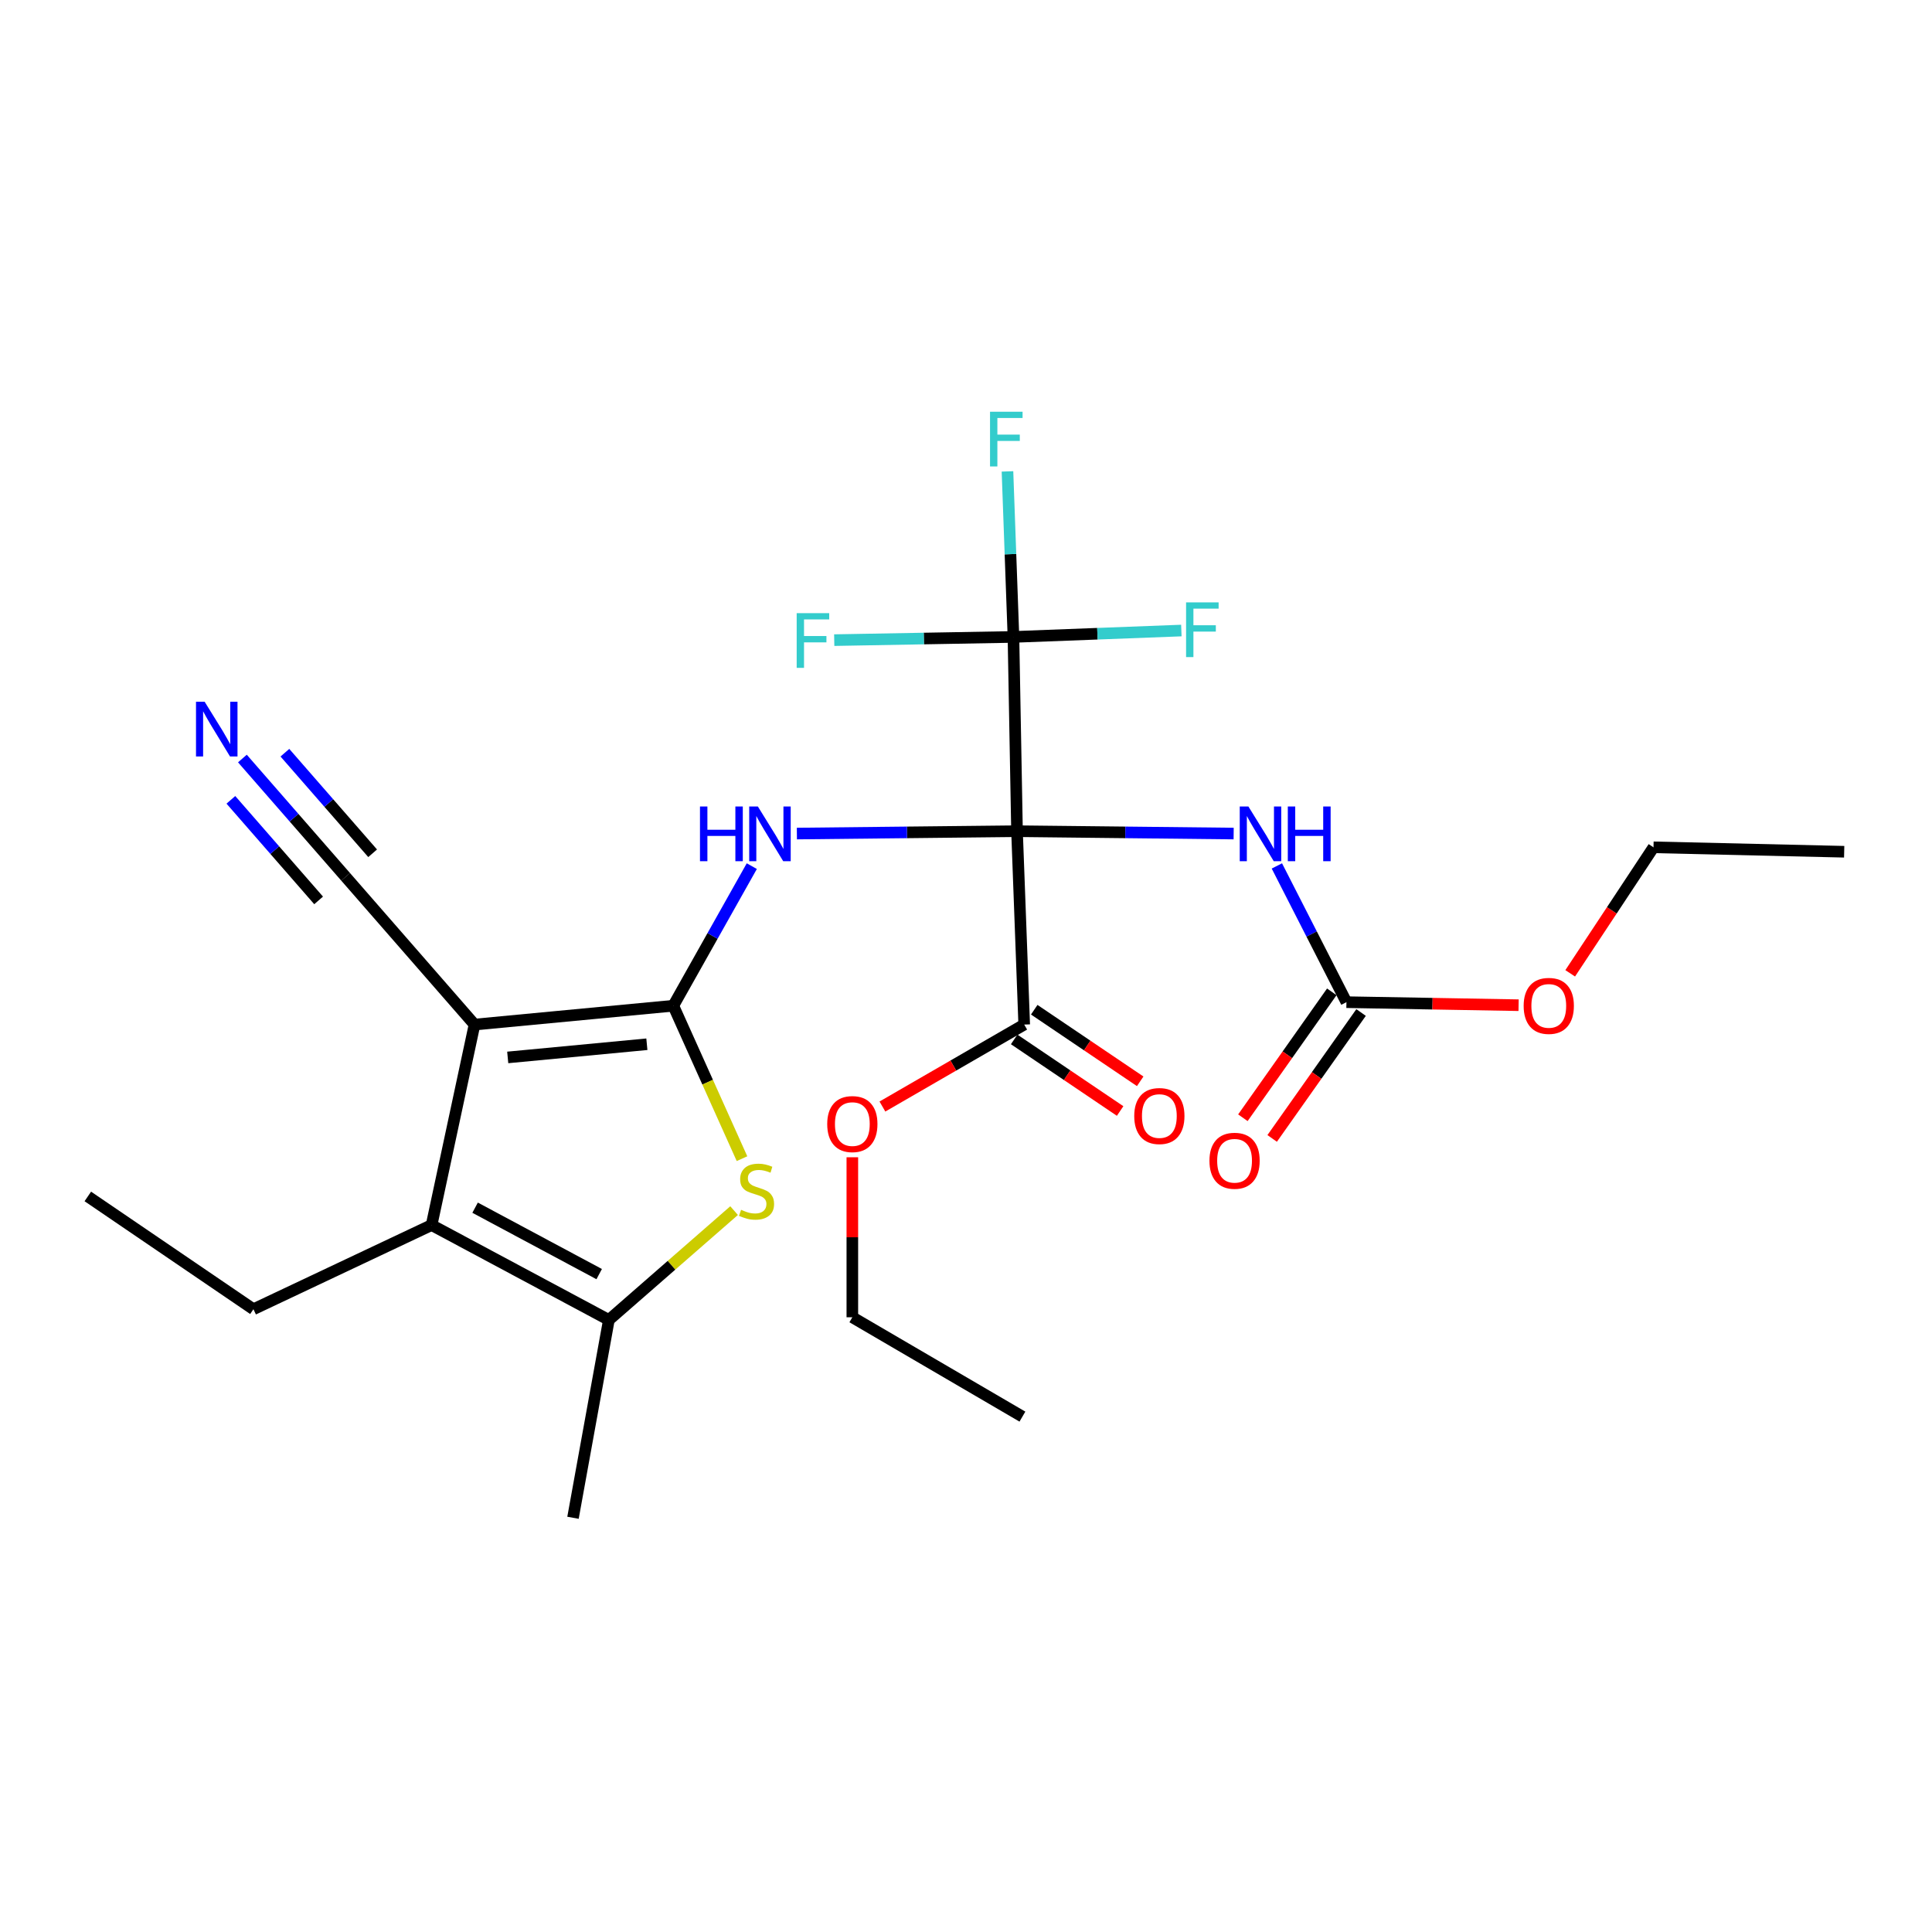 <?xml version='1.0' encoding='iso-8859-1'?>
<svg version='1.1' baseProfile='full'
              xmlns='http://www.w3.org/2000/svg'
                      xmlns:rdkit='http://www.rdkit.org/xml'
                      xmlns:xlink='http://www.w3.org/1999/xlink'
                  xml:space='preserve'
width='1000px' height='1000px' viewBox='0 0 1000 1000'>
<!-- END OF HEADER -->
<rect style='opacity:1.0;fill:#FFFFFF;stroke:none' width='1000' height='1000' x='0' y='0'> </rect>
<path class='bond-2' d='M 526.406,430.227 L 469.436,430.838' style='fill:none;fill-rule:evenodd;stroke:#000000;stroke-width:6px;stroke-linecap:butt;stroke-linejoin:miter;stroke-opacity:1' />
<path class='bond-2' d='M 469.436,430.838 L 412.466,431.448' style='fill:none;fill-rule:evenodd;stroke:#0000FF;stroke-width:6px;stroke-linecap:butt;stroke-linejoin:miter;stroke-opacity:1' />
<path class='bond-4' d='M 526.406,430.227 L 582.472,430.837' style='fill:none;fill-rule:evenodd;stroke:#000000;stroke-width:6px;stroke-linecap:butt;stroke-linejoin:miter;stroke-opacity:1' />
<path class='bond-4' d='M 582.472,430.837 L 638.538,431.447' style='fill:none;fill-rule:evenodd;stroke:#0000FF;stroke-width:6px;stroke-linecap:butt;stroke-linejoin:miter;stroke-opacity:1' />
<path class='bond-6' d='M 526.406,430.227 L 524.561,329.673' style='fill:none;fill-rule:evenodd;stroke:#000000;stroke-width:6px;stroke-linecap:butt;stroke-linejoin:miter;stroke-opacity:1' />
<path class='bond-8' d='M 526.406,430.227 L 530.127,530.317' style='fill:none;fill-rule:evenodd;stroke:#000000;stroke-width:6px;stroke-linecap:butt;stroke-linejoin:miter;stroke-opacity:1' />
<path class='bond-0' d='M 348.499,520.567 L 368.815,484.438' style='fill:none;fill-rule:evenodd;stroke:#000000;stroke-width:6px;stroke-linecap:butt;stroke-linejoin:miter;stroke-opacity:1' />
<path class='bond-0' d='M 368.815,484.438 L 389.131,448.31' style='fill:none;fill-rule:evenodd;stroke:#0000FF;stroke-width:6px;stroke-linecap:butt;stroke-linejoin:miter;stroke-opacity:1' />
<path class='bond-1' d='M 348.499,520.567 L 245.615,530.317' style='fill:none;fill-rule:evenodd;stroke:#000000;stroke-width:6px;stroke-linecap:butt;stroke-linejoin:miter;stroke-opacity:1' />
<path class='bond-1' d='M 334.816,540.499 L 262.798,547.325' style='fill:none;fill-rule:evenodd;stroke:#000000;stroke-width:6px;stroke-linecap:butt;stroke-linejoin:miter;stroke-opacity:1' />
<path class='bond-3' d='M 348.499,520.567 L 366.278,560.146' style='fill:none;fill-rule:evenodd;stroke:#000000;stroke-width:6px;stroke-linecap:butt;stroke-linejoin:miter;stroke-opacity:1' />
<path class='bond-3' d='M 366.278,560.146 L 384.058,599.725' style='fill:none;fill-rule:evenodd;stroke:#CCCC00;stroke-width:6px;stroke-linecap:butt;stroke-linejoin:miter;stroke-opacity:1' />
<path class='bond-5' d='M 245.615,530.317 L 223.393,634.088' style='fill:none;fill-rule:evenodd;stroke:#000000;stroke-width:6px;stroke-linecap:butt;stroke-linejoin:miter;stroke-opacity:1' />
<path class='bond-10' d='M 245.615,530.317 L 178.898,453.85' style='fill:none;fill-rule:evenodd;stroke:#000000;stroke-width:6px;stroke-linecap:butt;stroke-linejoin:miter;stroke-opacity:1' />
<path class='bond-7' d='M 379.965,626.614 L 347.555,654.907' style='fill:none;fill-rule:evenodd;stroke:#CCCC00;stroke-width:6px;stroke-linecap:butt;stroke-linejoin:miter;stroke-opacity:1' />
<path class='bond-7' d='M 347.555,654.907 L 315.145,683.2' style='fill:none;fill-rule:evenodd;stroke:#000000;stroke-width:6px;stroke-linecap:butt;stroke-linejoin:miter;stroke-opacity:1' />
<path class='bond-9' d='M 660.908,448.203 L 678.911,483.463' style='fill:none;fill-rule:evenodd;stroke:#0000FF;stroke-width:6px;stroke-linecap:butt;stroke-linejoin:miter;stroke-opacity:1' />
<path class='bond-9' d='M 678.911,483.463 L 696.914,518.722' style='fill:none;fill-rule:evenodd;stroke:#000000;stroke-width:6px;stroke-linecap:butt;stroke-linejoin:miter;stroke-opacity:1' />
<path class='bond-19' d='M 223.393,634.088 L 131.177,677.655' style='fill:none;fill-rule:evenodd;stroke:#000000;stroke-width:6px;stroke-linecap:butt;stroke-linejoin:miter;stroke-opacity:1' />
<path class='bond-26' d='M 223.393,634.088 L 315.145,683.2' style='fill:none;fill-rule:evenodd;stroke:#000000;stroke-width:6px;stroke-linecap:butt;stroke-linejoin:miter;stroke-opacity:1' />
<path class='bond-26' d='M 245.911,625.098 L 310.138,659.477' style='fill:none;fill-rule:evenodd;stroke:#000000;stroke-width:6px;stroke-linecap:butt;stroke-linejoin:miter;stroke-opacity:1' />
<path class='bond-14' d='M 524.561,329.673 L 568.014,328.019' style='fill:none;fill-rule:evenodd;stroke:#000000;stroke-width:6px;stroke-linecap:butt;stroke-linejoin:miter;stroke-opacity:1' />
<path class='bond-14' d='M 568.014,328.019 L 611.467,326.365' style='fill:none;fill-rule:evenodd;stroke:#33CCCC;stroke-width:6px;stroke-linecap:butt;stroke-linejoin:miter;stroke-opacity:1' />
<path class='bond-15' d='M 524.561,329.673 L 523.013,286.834' style='fill:none;fill-rule:evenodd;stroke:#000000;stroke-width:6px;stroke-linecap:butt;stroke-linejoin:miter;stroke-opacity:1' />
<path class='bond-15' d='M 523.013,286.834 L 521.465,243.995' style='fill:none;fill-rule:evenodd;stroke:#33CCCC;stroke-width:6px;stroke-linecap:butt;stroke-linejoin:miter;stroke-opacity:1' />
<path class='bond-16' d='M 524.561,329.673 L 478.179,330.502' style='fill:none;fill-rule:evenodd;stroke:#000000;stroke-width:6px;stroke-linecap:butt;stroke-linejoin:miter;stroke-opacity:1' />
<path class='bond-16' d='M 478.179,330.502 L 431.796,331.331' style='fill:none;fill-rule:evenodd;stroke:#33CCCC;stroke-width:6px;stroke-linecap:butt;stroke-linejoin:miter;stroke-opacity:1' />
<path class='bond-20' d='M 315.145,683.2 L 296.583,785.599' style='fill:none;fill-rule:evenodd;stroke:#000000;stroke-width:6px;stroke-linecap:butt;stroke-linejoin:miter;stroke-opacity:1' />
<path class='bond-13' d='M 524.934,538.004 L 552.356,556.529' style='fill:none;fill-rule:evenodd;stroke:#000000;stroke-width:6px;stroke-linecap:butt;stroke-linejoin:miter;stroke-opacity:1' />
<path class='bond-13' d='M 552.356,556.529 L 579.777,575.053' style='fill:none;fill-rule:evenodd;stroke:#FF0000;stroke-width:6px;stroke-linecap:butt;stroke-linejoin:miter;stroke-opacity:1' />
<path class='bond-13' d='M 535.32,522.631 L 562.741,541.156' style='fill:none;fill-rule:evenodd;stroke:#000000;stroke-width:6px;stroke-linecap:butt;stroke-linejoin:miter;stroke-opacity:1' />
<path class='bond-13' d='M 562.741,541.156 L 590.162,559.68' style='fill:none;fill-rule:evenodd;stroke:#FF0000;stroke-width:6px;stroke-linecap:butt;stroke-linejoin:miter;stroke-opacity:1' />
<path class='bond-18' d='M 530.127,530.317 L 493.432,551.528' style='fill:none;fill-rule:evenodd;stroke:#000000;stroke-width:6px;stroke-linecap:butt;stroke-linejoin:miter;stroke-opacity:1' />
<path class='bond-18' d='M 493.432,551.528 L 456.737,572.739' style='fill:none;fill-rule:evenodd;stroke:#FF0000;stroke-width:6px;stroke-linecap:butt;stroke-linejoin:miter;stroke-opacity:1' />
<path class='bond-12' d='M 689.336,513.371 L 666.326,545.958' style='fill:none;fill-rule:evenodd;stroke:#000000;stroke-width:6px;stroke-linecap:butt;stroke-linejoin:miter;stroke-opacity:1' />
<path class='bond-12' d='M 666.326,545.958 L 643.316,578.544' style='fill:none;fill-rule:evenodd;stroke:#FF0000;stroke-width:6px;stroke-linecap:butt;stroke-linejoin:miter;stroke-opacity:1' />
<path class='bond-12' d='M 704.491,524.073 L 681.481,556.659' style='fill:none;fill-rule:evenodd;stroke:#000000;stroke-width:6px;stroke-linecap:butt;stroke-linejoin:miter;stroke-opacity:1' />
<path class='bond-12' d='M 681.481,556.659 L 658.471,589.245' style='fill:none;fill-rule:evenodd;stroke:#FF0000;stroke-width:6px;stroke-linecap:butt;stroke-linejoin:miter;stroke-opacity:1' />
<path class='bond-17' d='M 696.914,518.722 L 741.469,519.507' style='fill:none;fill-rule:evenodd;stroke:#000000;stroke-width:6px;stroke-linecap:butt;stroke-linejoin:miter;stroke-opacity:1' />
<path class='bond-17' d='M 741.469,519.507 L 786.024,520.292' style='fill:none;fill-rule:evenodd;stroke:#FF0000;stroke-width:6px;stroke-linecap:butt;stroke-linejoin:miter;stroke-opacity:1' />
<path class='bond-11' d='M 178.898,453.85 L 152.183,423.231' style='fill:none;fill-rule:evenodd;stroke:#000000;stroke-width:6px;stroke-linecap:butt;stroke-linejoin:miter;stroke-opacity:1' />
<path class='bond-11' d='M 152.183,423.231 L 125.469,392.611' style='fill:none;fill-rule:evenodd;stroke:#0000FF;stroke-width:6px;stroke-linecap:butt;stroke-linejoin:miter;stroke-opacity:1' />
<path class='bond-11' d='M 192.878,441.654 L 170.17,415.627' style='fill:none;fill-rule:evenodd;stroke:#000000;stroke-width:6px;stroke-linecap:butt;stroke-linejoin:miter;stroke-opacity:1' />
<path class='bond-11' d='M 170.17,415.627 L 147.463,389.6' style='fill:none;fill-rule:evenodd;stroke:#0000FF;stroke-width:6px;stroke-linecap:butt;stroke-linejoin:miter;stroke-opacity:1' />
<path class='bond-11' d='M 164.919,466.047 L 142.211,440.021' style='fill:none;fill-rule:evenodd;stroke:#000000;stroke-width:6px;stroke-linecap:butt;stroke-linejoin:miter;stroke-opacity:1' />
<path class='bond-11' d='M 142.211,440.021 L 119.503,413.994' style='fill:none;fill-rule:evenodd;stroke:#0000FF;stroke-width:6px;stroke-linecap:butt;stroke-linejoin:miter;stroke-opacity:1' />
<path class='bond-21' d='M 812.732,503.79 L 834.289,471.178' style='fill:none;fill-rule:evenodd;stroke:#FF0000;stroke-width:6px;stroke-linecap:butt;stroke-linejoin:miter;stroke-opacity:1' />
<path class='bond-21' d='M 834.289,471.178 L 855.846,438.565' style='fill:none;fill-rule:evenodd;stroke:#000000;stroke-width:6px;stroke-linecap:butt;stroke-linejoin:miter;stroke-opacity:1' />
<path class='bond-22' d='M 441.168,599.001 L 441.168,640.41' style='fill:none;fill-rule:evenodd;stroke:#FF0000;stroke-width:6px;stroke-linecap:butt;stroke-linejoin:miter;stroke-opacity:1' />
<path class='bond-22' d='M 441.168,640.41 L 441.168,681.819' style='fill:none;fill-rule:evenodd;stroke:#000000;stroke-width:6px;stroke-linecap:butt;stroke-linejoin:miter;stroke-opacity:1' />
<path class='bond-23' d='M 131.177,677.655 L 45.455,619.277' style='fill:none;fill-rule:evenodd;stroke:#000000;stroke-width:6px;stroke-linecap:butt;stroke-linejoin:miter;stroke-opacity:1' />
<path class='bond-24' d='M 855.846,438.565 L 954.545,440.864' style='fill:none;fill-rule:evenodd;stroke:#000000;stroke-width:6px;stroke-linecap:butt;stroke-linejoin:miter;stroke-opacity:1' />
<path class='bond-25' d='M 441.168,681.819 L 529.2,733.24' style='fill:none;fill-rule:evenodd;stroke:#000000;stroke-width:6px;stroke-linecap:butt;stroke-linejoin:miter;stroke-opacity:1' />
<path  class='atom-3' d='M 362.308 417.438
L 366.148 417.438
L 366.148 429.478
L 380.628 429.478
L 380.628 417.438
L 384.468 417.438
L 384.468 445.758
L 380.628 445.758
L 380.628 432.678
L 366.148 432.678
L 366.148 445.758
L 362.308 445.758
L 362.308 417.438
' fill='#0000FF'/>
<path  class='atom-3' d='M 392.268 417.438
L 401.548 432.438
Q 402.468 433.918, 403.948 436.598
Q 405.428 439.278, 405.508 439.438
L 405.508 417.438
L 409.268 417.438
L 409.268 445.758
L 405.388 445.758
L 395.428 429.358
Q 394.268 427.438, 393.028 425.238
Q 391.828 423.038, 391.468 422.358
L 391.468 445.758
L 387.788 445.758
L 387.788 417.438
L 392.268 417.438
' fill='#0000FF'/>
<path  class='atom-4' d='M 383.582 626.193
Q 383.902 626.313, 385.222 626.873
Q 386.542 627.433, 387.982 627.793
Q 389.462 628.113, 390.902 628.113
Q 393.582 628.113, 395.142 626.833
Q 396.702 625.513, 396.702 623.233
Q 396.702 621.673, 395.902 620.713
Q 395.142 619.753, 393.942 619.233
Q 392.742 618.713, 390.742 618.113
Q 388.222 617.353, 386.702 616.633
Q 385.222 615.913, 384.142 614.393
Q 383.102 612.873, 383.102 610.313
Q 383.102 606.753, 385.502 604.553
Q 387.942 602.353, 392.742 602.353
Q 396.022 602.353, 399.742 603.913
L 398.822 606.993
Q 395.422 605.593, 392.862 605.593
Q 390.102 605.593, 388.582 606.753
Q 387.062 607.873, 387.102 609.833
Q 387.102 611.353, 387.862 612.273
Q 388.662 613.193, 389.782 613.713
Q 390.942 614.233, 392.862 614.833
Q 395.422 615.633, 396.942 616.433
Q 398.462 617.233, 399.542 618.873
Q 400.662 620.473, 400.662 623.233
Q 400.662 627.153, 398.022 629.273
Q 395.422 631.353, 391.062 631.353
Q 388.542 631.353, 386.622 630.793
Q 384.742 630.273, 382.502 629.353
L 383.582 626.193
' fill='#CCCC00'/>
<path  class='atom-5' d='M 646.169 417.438
L 655.449 432.438
Q 656.369 433.918, 657.849 436.598
Q 659.329 439.278, 659.409 439.438
L 659.409 417.438
L 663.169 417.438
L 663.169 445.758
L 659.289 445.758
L 649.329 429.358
Q 648.169 427.438, 646.929 425.238
Q 645.729 423.038, 645.369 422.358
L 645.369 445.758
L 641.689 445.758
L 641.689 417.438
L 646.169 417.438
' fill='#0000FF'/>
<path  class='atom-5' d='M 666.569 417.438
L 670.409 417.438
L 670.409 429.478
L 684.889 429.478
L 684.889 417.438
L 688.729 417.438
L 688.729 445.758
L 684.889 445.758
L 684.889 432.678
L 670.409 432.678
L 670.409 445.758
L 666.569 445.758
L 666.569 417.438
' fill='#0000FF'/>
<path  class='atom-12' d='M 105.932 363.234
L 115.212 378.234
Q 116.132 379.714, 117.612 382.394
Q 119.092 385.074, 119.172 385.234
L 119.172 363.234
L 122.932 363.234
L 122.932 391.554
L 119.052 391.554
L 109.092 375.154
Q 107.932 373.234, 106.692 371.034
Q 105.492 368.834, 105.132 368.154
L 105.132 391.554
L 101.452 391.554
L 101.452 363.234
L 105.932 363.234
' fill='#0000FF'/>
<path  class='atom-13' d='M 626.009 600.804
Q 626.009 594.004, 629.369 590.204
Q 632.729 586.404, 639.009 586.404
Q 645.289 586.404, 648.649 590.204
Q 652.009 594.004, 652.009 600.804
Q 652.009 607.684, 648.609 611.604
Q 645.209 615.484, 639.009 615.484
Q 632.769 615.484, 629.369 611.604
Q 626.009 607.724, 626.009 600.804
M 639.009 612.284
Q 643.329 612.284, 645.649 609.404
Q 648.009 606.484, 648.009 600.804
Q 648.009 595.244, 645.649 592.444
Q 643.329 589.604, 639.009 589.604
Q 634.689 589.604, 632.329 592.404
Q 630.009 595.204, 630.009 600.804
Q 630.009 606.524, 632.329 609.404
Q 634.689 612.284, 639.009 612.284
' fill='#FF0000'/>
<path  class='atom-14' d='M 587.08 577.655
Q 587.08 570.855, 590.44 567.055
Q 593.8 563.255, 600.08 563.255
Q 606.36 563.255, 609.72 567.055
Q 613.08 570.855, 613.08 577.655
Q 613.08 584.535, 609.68 588.455
Q 606.28 592.335, 600.08 592.335
Q 593.84 592.335, 590.44 588.455
Q 587.08 584.575, 587.08 577.655
M 600.08 589.135
Q 604.4 589.135, 606.72 586.255
Q 609.08 583.335, 609.08 577.655
Q 609.08 572.095, 606.72 569.295
Q 604.4 566.455, 600.08 566.455
Q 595.76 566.455, 593.4 569.255
Q 591.08 572.055, 591.08 577.655
Q 591.08 583.375, 593.4 586.255
Q 595.76 589.135, 600.08 589.135
' fill='#FF0000'/>
<path  class='atom-15' d='M 613.913 311.792
L 630.753 311.792
L 630.753 315.032
L 617.713 315.032
L 617.713 323.632
L 629.313 323.632
L 629.313 326.912
L 617.713 326.912
L 617.713 340.112
L 613.913 340.112
L 613.913 311.792
' fill='#33CCCC'/>
<path  class='atom-16' d='M 512.441 213.113
L 529.281 213.113
L 529.281 216.353
L 516.241 216.353
L 516.241 224.953
L 527.841 224.953
L 527.841 228.233
L 516.241 228.233
L 516.241 241.433
L 512.441 241.433
L 512.441 213.113
' fill='#33CCCC'/>
<path  class='atom-17' d='M 412.361 317.368
L 429.201 317.368
L 429.201 320.608
L 416.161 320.608
L 416.161 329.208
L 427.761 329.208
L 427.761 332.488
L 416.161 332.488
L 416.161 345.688
L 412.361 345.688
L 412.361 317.368
' fill='#33CCCC'/>
<path  class='atom-18' d='M 788.642 520.647
Q 788.642 513.847, 792.002 510.047
Q 795.362 506.247, 801.642 506.247
Q 807.922 506.247, 811.282 510.047
Q 814.642 513.847, 814.642 520.647
Q 814.642 527.527, 811.242 531.447
Q 807.842 535.327, 801.642 535.327
Q 795.402 535.327, 792.002 531.447
Q 788.642 527.567, 788.642 520.647
M 801.642 532.127
Q 805.962 532.127, 808.282 529.247
Q 810.642 526.327, 810.642 520.647
Q 810.642 515.087, 808.282 512.287
Q 805.962 509.447, 801.642 509.447
Q 797.322 509.447, 794.962 512.247
Q 792.642 515.047, 792.642 520.647
Q 792.642 526.367, 794.962 529.247
Q 797.322 532.127, 801.642 532.127
' fill='#FF0000'/>
<path  class='atom-19' d='M 428.168 581.819
Q 428.168 575.019, 431.528 571.219
Q 434.888 567.419, 441.168 567.419
Q 447.448 567.419, 450.808 571.219
Q 454.168 575.019, 454.168 581.819
Q 454.168 588.699, 450.768 592.619
Q 447.368 596.499, 441.168 596.499
Q 434.928 596.499, 431.528 592.619
Q 428.168 588.739, 428.168 581.819
M 441.168 593.299
Q 445.488 593.299, 447.808 590.419
Q 450.168 587.499, 450.168 581.819
Q 450.168 576.259, 447.808 573.459
Q 445.488 570.619, 441.168 570.619
Q 436.848 570.619, 434.488 573.419
Q 432.168 576.219, 432.168 581.819
Q 432.168 587.539, 434.488 590.419
Q 436.848 593.299, 441.168 593.299
' fill='#FF0000'/>
</svg>
